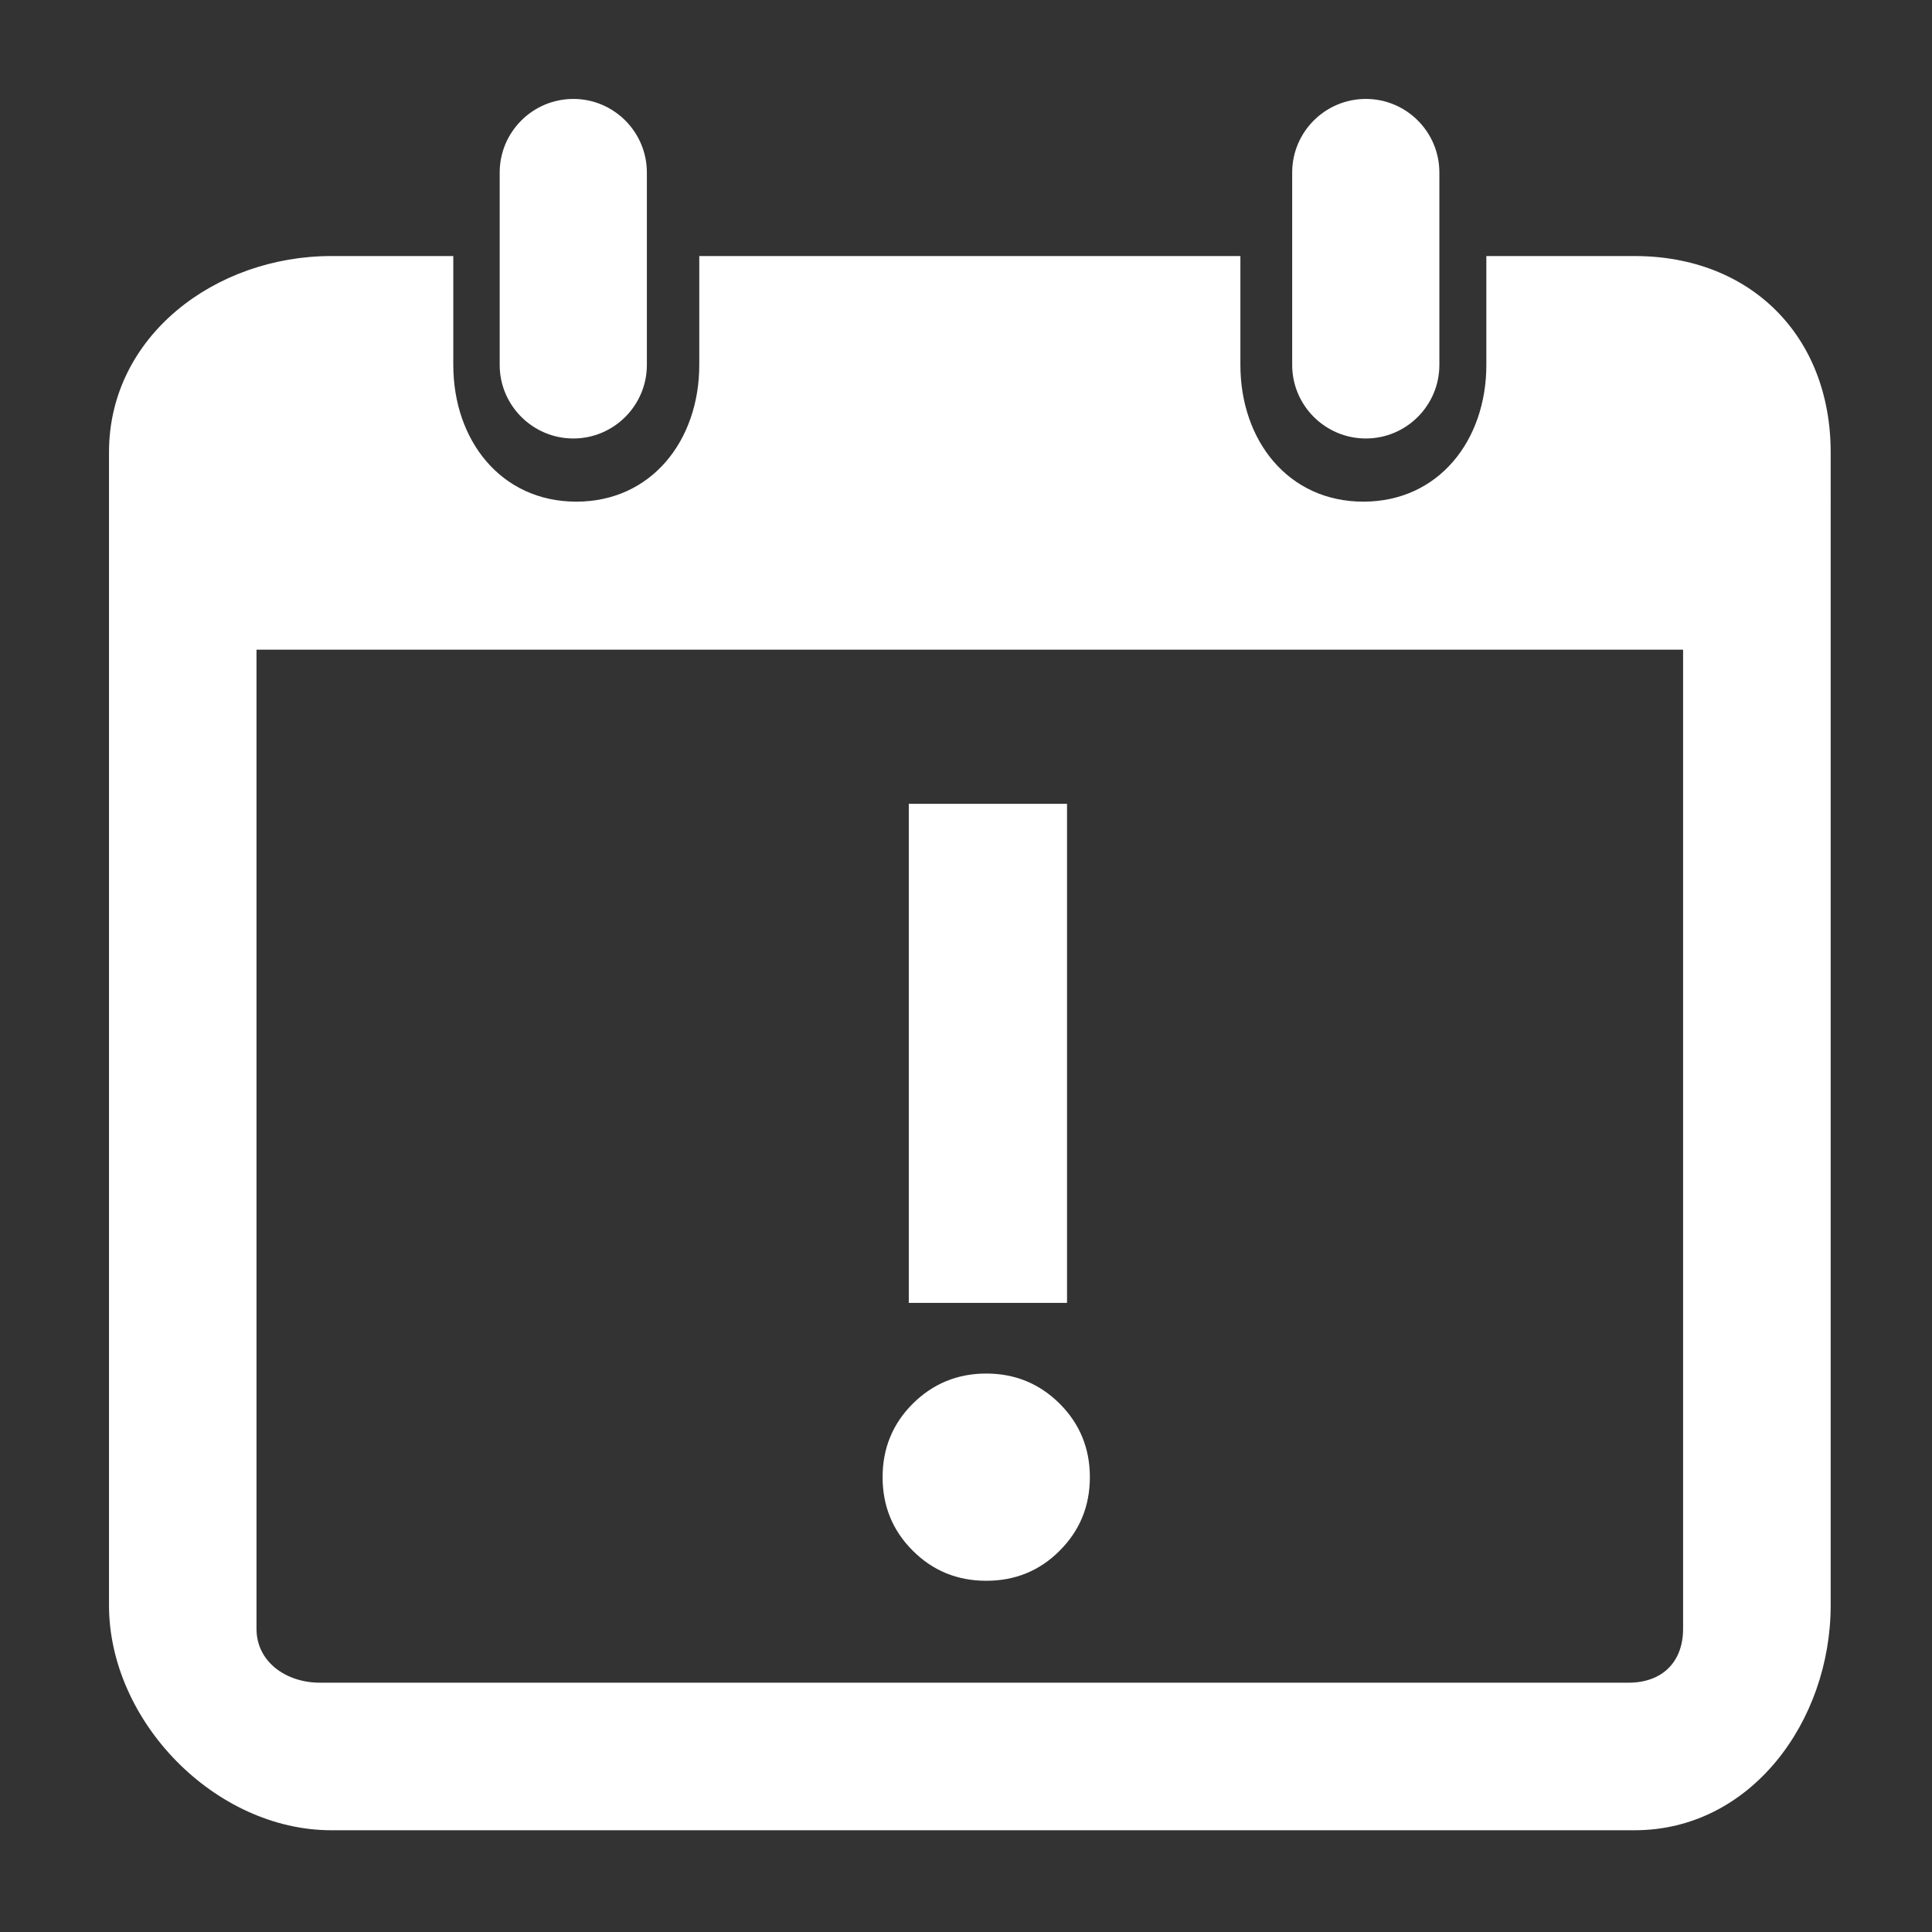 <?xml version="1.0" encoding="utf-8"?>
<!-- Generator: Adobe Illustrator 15.1.0, SVG Export Plug-In . SVG Version: 6.00 Build 0)  -->
<!DOCTYPE svg PUBLIC "-//W3C//DTD SVG 1.1//EN" "http://www.w3.org/Graphics/SVG/1.1/DTD/svg11.dtd">
<svg version="1.1" id="Layer_1" xmlns:x="http://ns.adobe.com/Extensibility/1.0/" xmlns:i="http://ns.adobe.com/AdobeIllustrator/10.0/" xmlns:graph="http://ns.adobe.com/Graphs/1.0/"
	 xmlns="http://www.w3.org/2000/svg" xmlns:xlink="http://www.w3.org/1999/xlink" xmlns:a="http://ns.adobe.com/AdobeSVGViewerExtensions/3.0/"
	 x="0px" y="0px" width="72px" height="72px" viewBox="0 0 72 72" enable-background="new 0 0 72 72" xml:space="preserve">
<rect x="0" y="0" width="72" height="72" fill="#333333" stroke="none"/>
<path fill="#FFFFFF" d="M24.107,6.429V13.6c0,1.51-1.23,2.741-2.74,2.741c-1.512,0-2.745-1.231-2.745-2.741V6.429
	c0-1.512,1.232-2.742,2.745-2.742C22.876,3.687,24.107,4.917,24.107,6.429z M50.901,3.687c-1.515,0-2.745,1.23-2.745,2.742V13.6
	c0,1.51,1.23,2.741,2.745,2.741c1.512,0,2.74-1.231,2.74-2.741V6.429C53.642,4.917,52.413,3.687,50.901,3.687z M60.919,9.542h-5.527
	V13.6c0,2.808-1.775,5.095-4.584,5.095c-2.807,0-4.582-2.287-4.582-5.095V9.542H26.06V13.6c0,2.808-1.777,5.095-4.583,5.095
	c-2.808,0-4.584-2.287-4.584-5.095V9.542h-4.545c-4.328,0-8.286,2.983-8.286,7.313v42.967c0,4.329,3.958,8.386,8.286,8.386h48.572
	c4.324,0,7.304-4.057,7.304-8.386V16.855C68.223,12.526,65.243,9.542,60.919,9.542z M62.724,60.7c0,1.245-0.785,2.009-2.03,2.009
	H11.919c-1.243,0-2.36-0.764-2.36-2.009V24.211h53.165V60.7z M39.493,52.313c0.748,0.749,1.123,1.663,1.123,2.735
	c0,1.079-0.375,1.991-1.123,2.74c-0.75,0.753-1.663,1.123-2.738,1.123s-1.989-0.37-2.74-1.123c-0.75-0.749-1.123-1.661-1.123-2.74
	c0-1.072,0.373-1.986,1.123-2.735c0.751-0.747,1.665-1.125,2.74-1.125S38.743,51.566,39.493,52.313z M39.765,48.554h-5.897V29.955
	h5.897V48.554z"/>
</svg>
